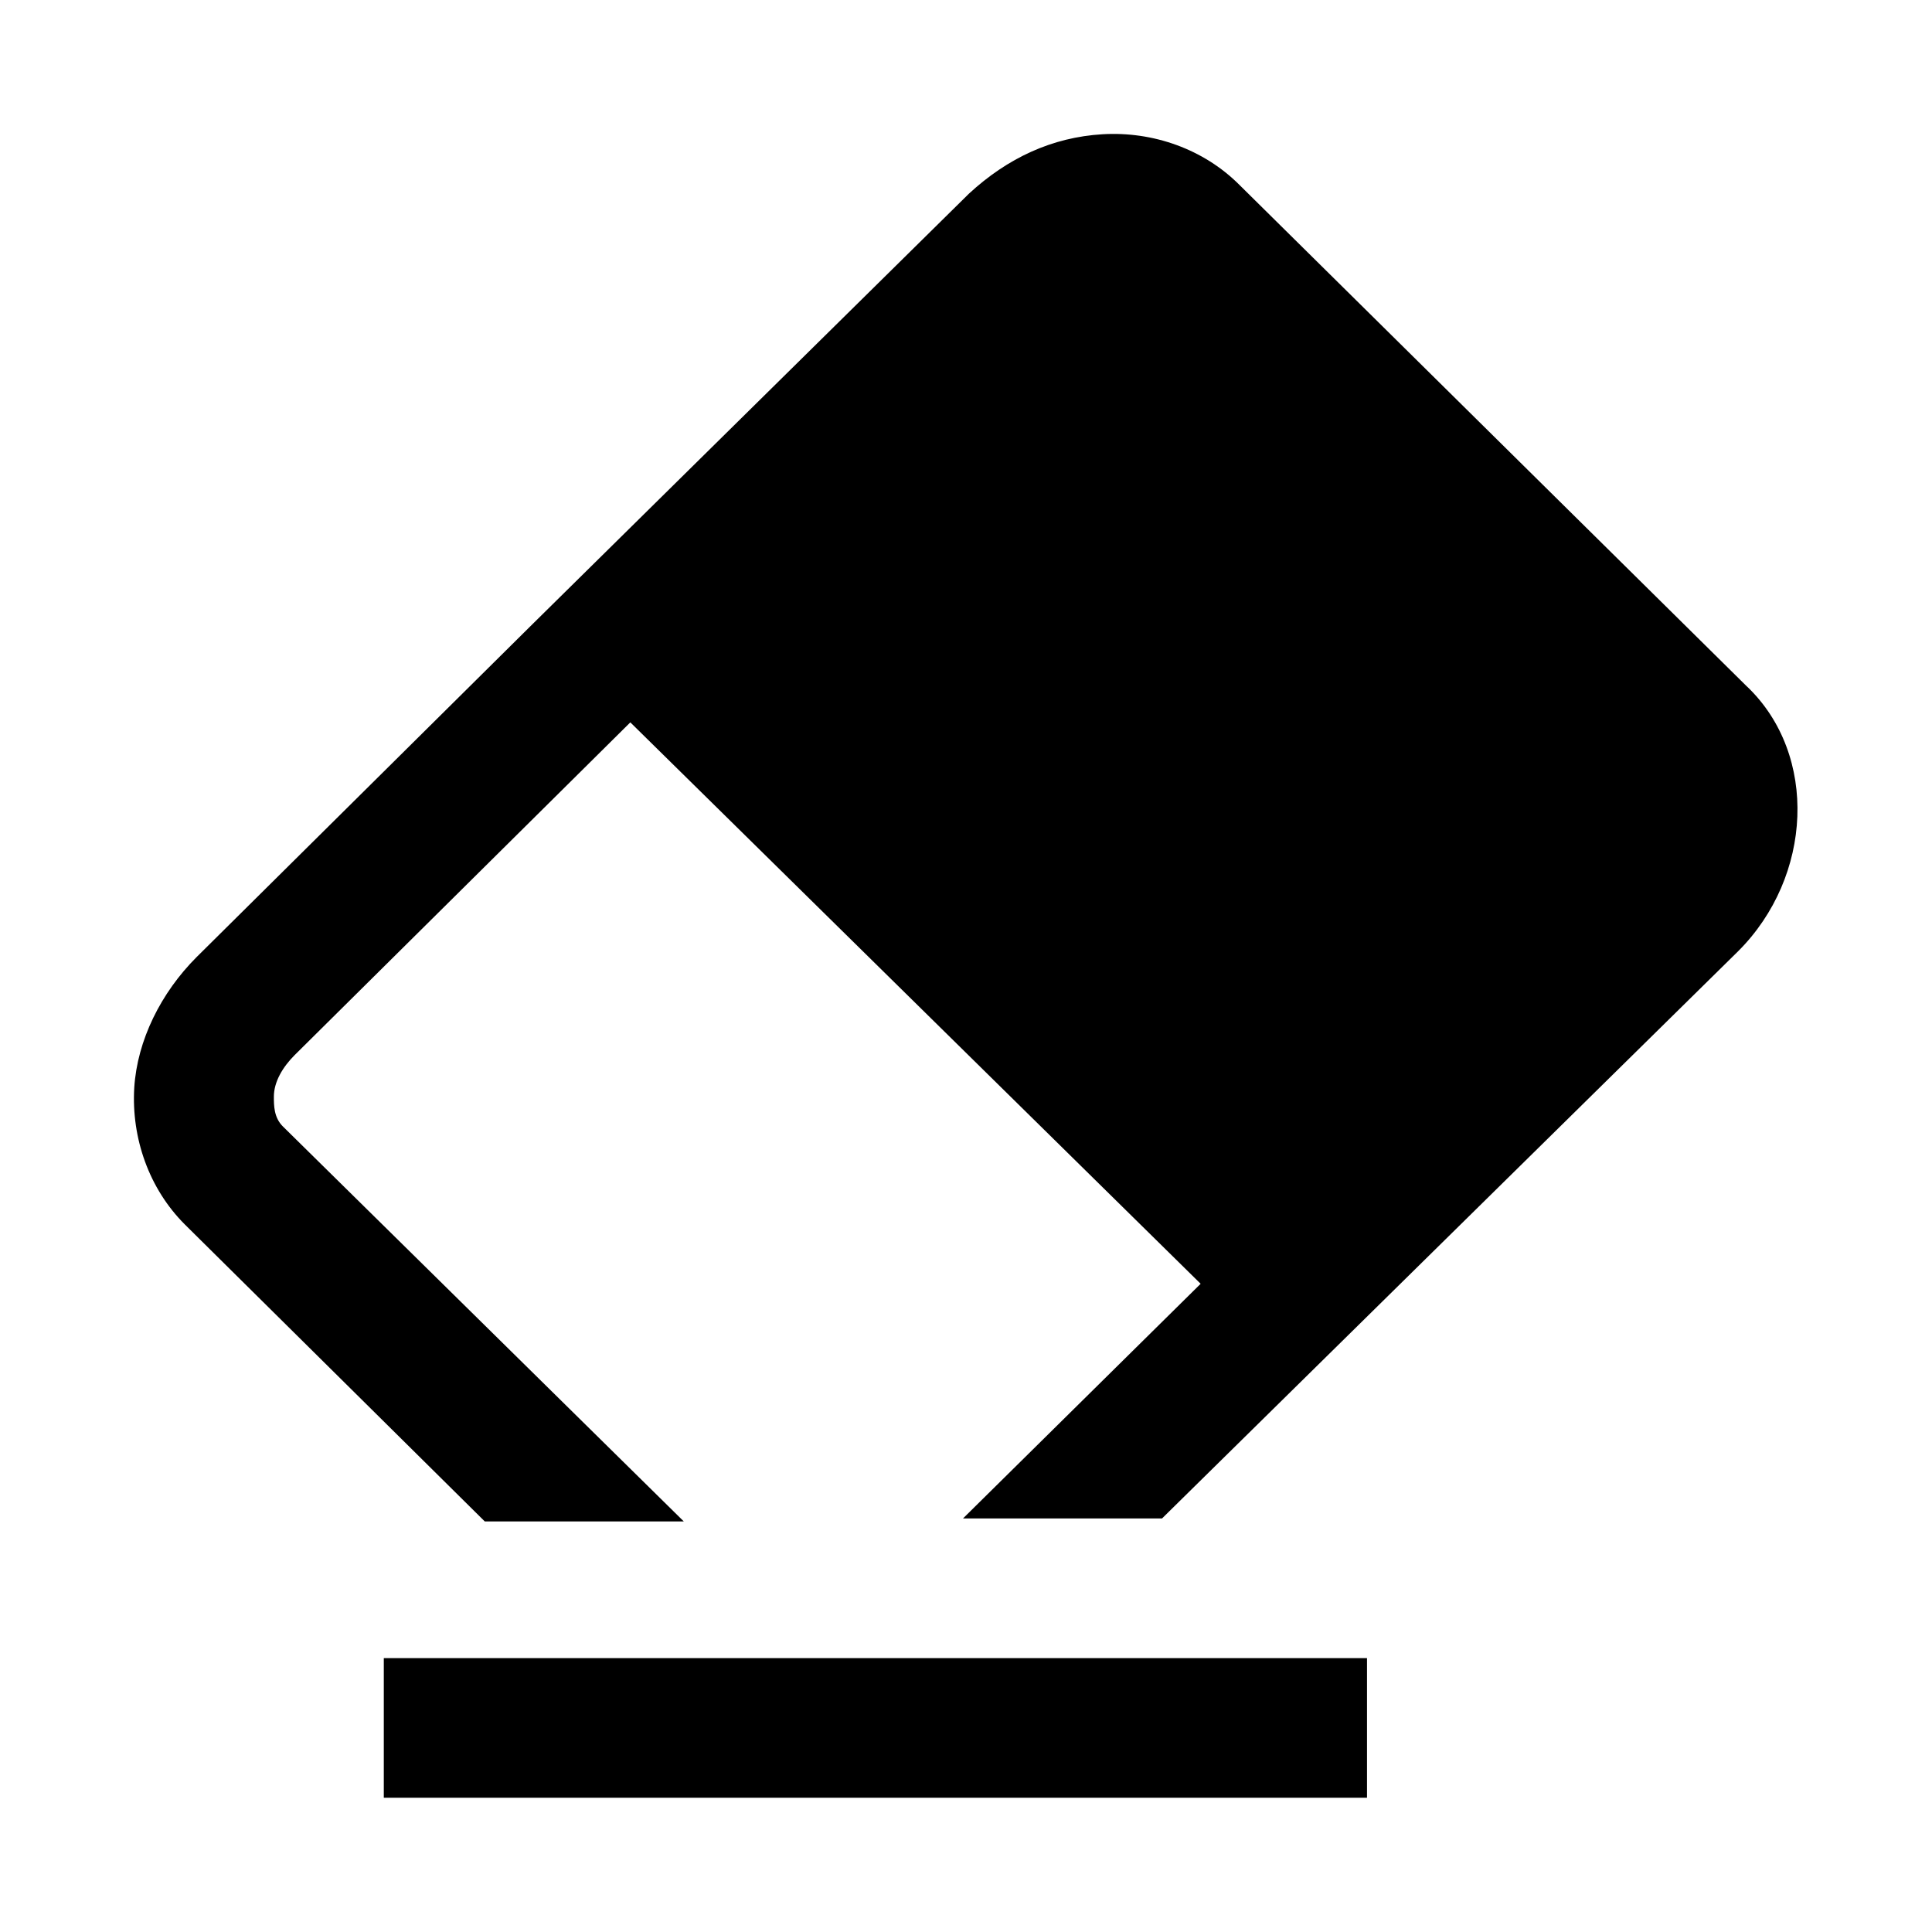 <?xml version="1.0" encoding="UTF-8"?>
<!-- Uploaded to: ICON Repo, www.iconrepo.com, Generator: ICON Repo Mixer Tools -->
<svg fill="#000000" width="800px" height="800px" version="1.1" viewBox="144 144 512 512" xmlns="http://www.w3.org/2000/svg">
 <g>
  <path d="m245.71 583.42h260.56v37h-260.56z"/>
  <path d="m607.03 326-134.61-133.04c-9.445-9.445-22.828-14.172-36.211-13.383-13.383 0.789-25.191 6.297-35.426 15.742l-115.72 114.14-88.953 88.168c-9.445 9.445-15.742 22.043-16.531 34.637-0.789 13.383 3.938 26.766 13.383 36.211l79.508 78.719h52.742l-106.27-104.7c-2.363-2.363-2.363-5.512-2.363-7.871 0-3.938 2.363-7.871 5.512-11.02l88.953-88.168 151.14 148.78-62.977 62.188h52.742l152.72-150.36c19.68-19.68 21.254-51.957 2.359-70.062z"/>
 </g>
</svg>